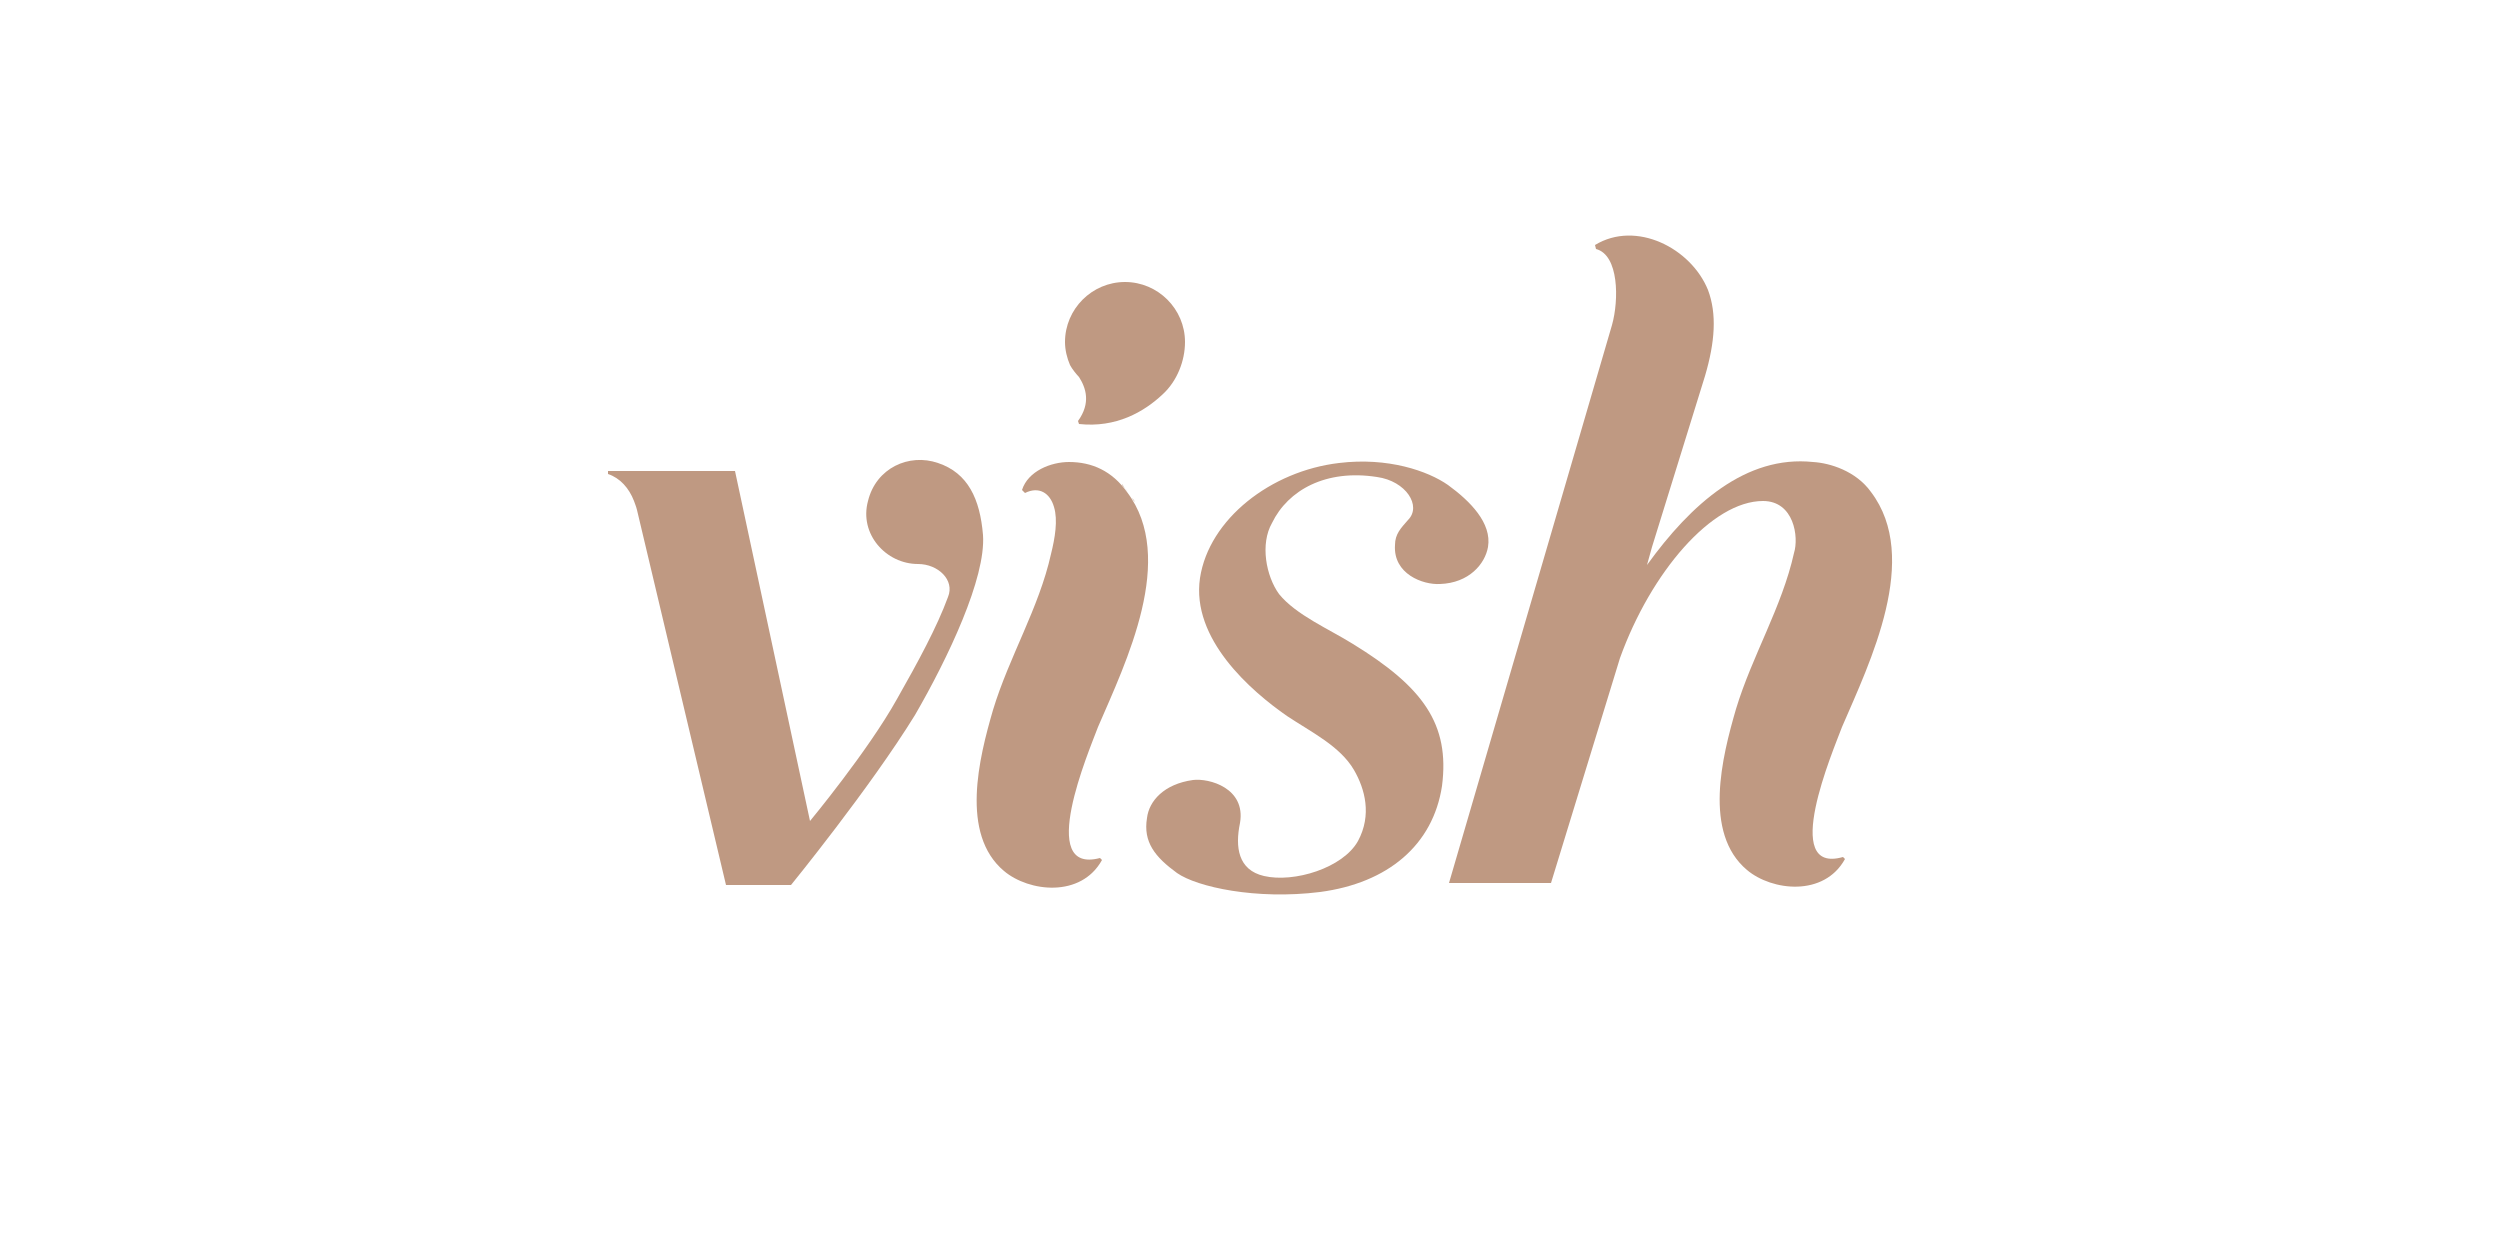 <?xml version="1.0" encoding="UTF-8"?>
<svg id="Layer_1" xmlns="http://www.w3.org/2000/svg" version="1.1" viewBox="0 0 250 125">
  <!-- Generator: Adobe Illustrator 29.0.1, SVG Export Plug-In . SVG Version: 2.1.0 Build 192)  -->
  <defs>
    <style>
      .st0 {
        fill: #bf9982;
      }
    </style>
  </defs>
  <path class="st0" d="M135.3,64.4c-2.4-1.5-5.7-2.9-7.4-5-1.3-1.8-1.9-5-.7-7.1,1.6-3.3,5.4-5.4,10.5-4.6,2.9.4,4.5,2.9,3.1,4.3-.7.8-1.3,1.4-1.3,2.5-.2,2.9,2.8,4,4.5,3.9,2.9-.1,4.5-2,4.8-3.7.4-2.4-1.8-4.6-4-6.2-2-1.4-6-2.8-10.9-2.2-6.8.8-13,5.6-13.9,11.5-.9,6.1,5.1,11.3,8.7,13.8,2.4,1.6,5.3,3,6.7,5.4,1.1,1.9,1.8,4.5.4,7.1-1.5,2.7-6.4,4.2-9.4,3.5-2.6-.6-2.9-2.9-2.4-5.3.6-3.5-3.1-4.5-4.7-4.3-2.9.4-4.4,2.1-4.6,3.8-.4,2.4.8,3.9,3,5.5,2,1.4,7.9,2.7,14.3,1.9,6.8-.9,11.3-4.7,12.2-10.6.8-6.2-1.9-9.9-8.9-14.2"/>
  <path class="st0" d="M113.2,49.8c.2.2.3.4.3.4-.1-.1-.2-.2-.3-.4"/>
  <path class="st0" d="M112.8,49.2c-.4-.4-.5-.7-.6-.8,0,.2.3.4.6.8"/>
  <path class="st0" d="M109.8,72.7c2.8-6.5,7.9-16.9,2.9-23.5-1.5-2.1-3.5-3-5.8-3-1.8,0-4.1.9-4.7,2.8l.3.3c1.4-.7,2.5,0,2.9,1.4.4,1.3.1,3.1-.3,4.7-1.2,5.4-4.2,10.3-5.8,15.6-1.4,4.8-3.3,12.4,1.1,16.1,2.5,2.1,7.7,2.7,9.8-1.1l-.2-.2c-6.4,1.7-1.1-10.7-.2-13.1"/>
  <path class="st0" d="M112.8,49.2q0,.1,0,0,.1.1.1.2,0-.1-.1-.2"/>
  <path class="st0" d="M98.3,53.5c-.3-3.6-1.5-6.2-4.5-7.2-2.9-1-6.2.5-7,3.8-.9,3.3,1.8,6.3,5,6.3,2,0,3.7,1.6,3,3.3-1.1,3-3,6.5-5.1,10.2-2.9,5.2-8.7,12.2-8.7,12.2l-7.5-35h-12.7v.3c1.2.4,2.1,1.4,2.6,2.7.1.3.2.5.3.9.3,1.3,8.9,37.5,8.9,37.5h6.5s7.9-9.7,12.4-17c3.3-5.7,7.1-13.7,6.8-18"/>
  <path class="st0" d="M107.9,37.7c.7,1.1,1.2,2.6-.1,4.4l.1.3c3.7.4,6.5-1.2,8.4-3,1.4-1.3,2.2-3.3,2.2-5.2,0-3.3-2.7-6-6-6s-6,2.7-6,6c0,.8.2,1.6.5,2.3.2.4.7,1,.9,1.2"/>
  <path class="st0" d="M184.2,72.7c2.8-6.5,7.9-16.9,2.9-23.5-1.5-2.1-4.1-2.9-5.8-3-6.7-.7-12.2,4.2-16.6,10.3l.5-1.8,5.3-17.1c1-3.4,1.2-6.2.3-8.6-1.7-4.2-7.2-7-11.3-4.5l.1.4c2.3.6,2.3,5.1,1.6,7.6l-16.3,55.8h10.2l6.9-22.5c3.1-8.6,9.2-15.7,14.3-15.7,3.1,0,3.6,3.6,3.1,5.2-1.2,5.4-4.2,10.3-5.8,15.6-1.4,4.8-3.3,12.4,1.1,16.1,2.5,2.1,7.7,2.7,9.8-1.1l-.2-.2c-6.3,1.8-1-10.6-.1-13"/>
</svg>